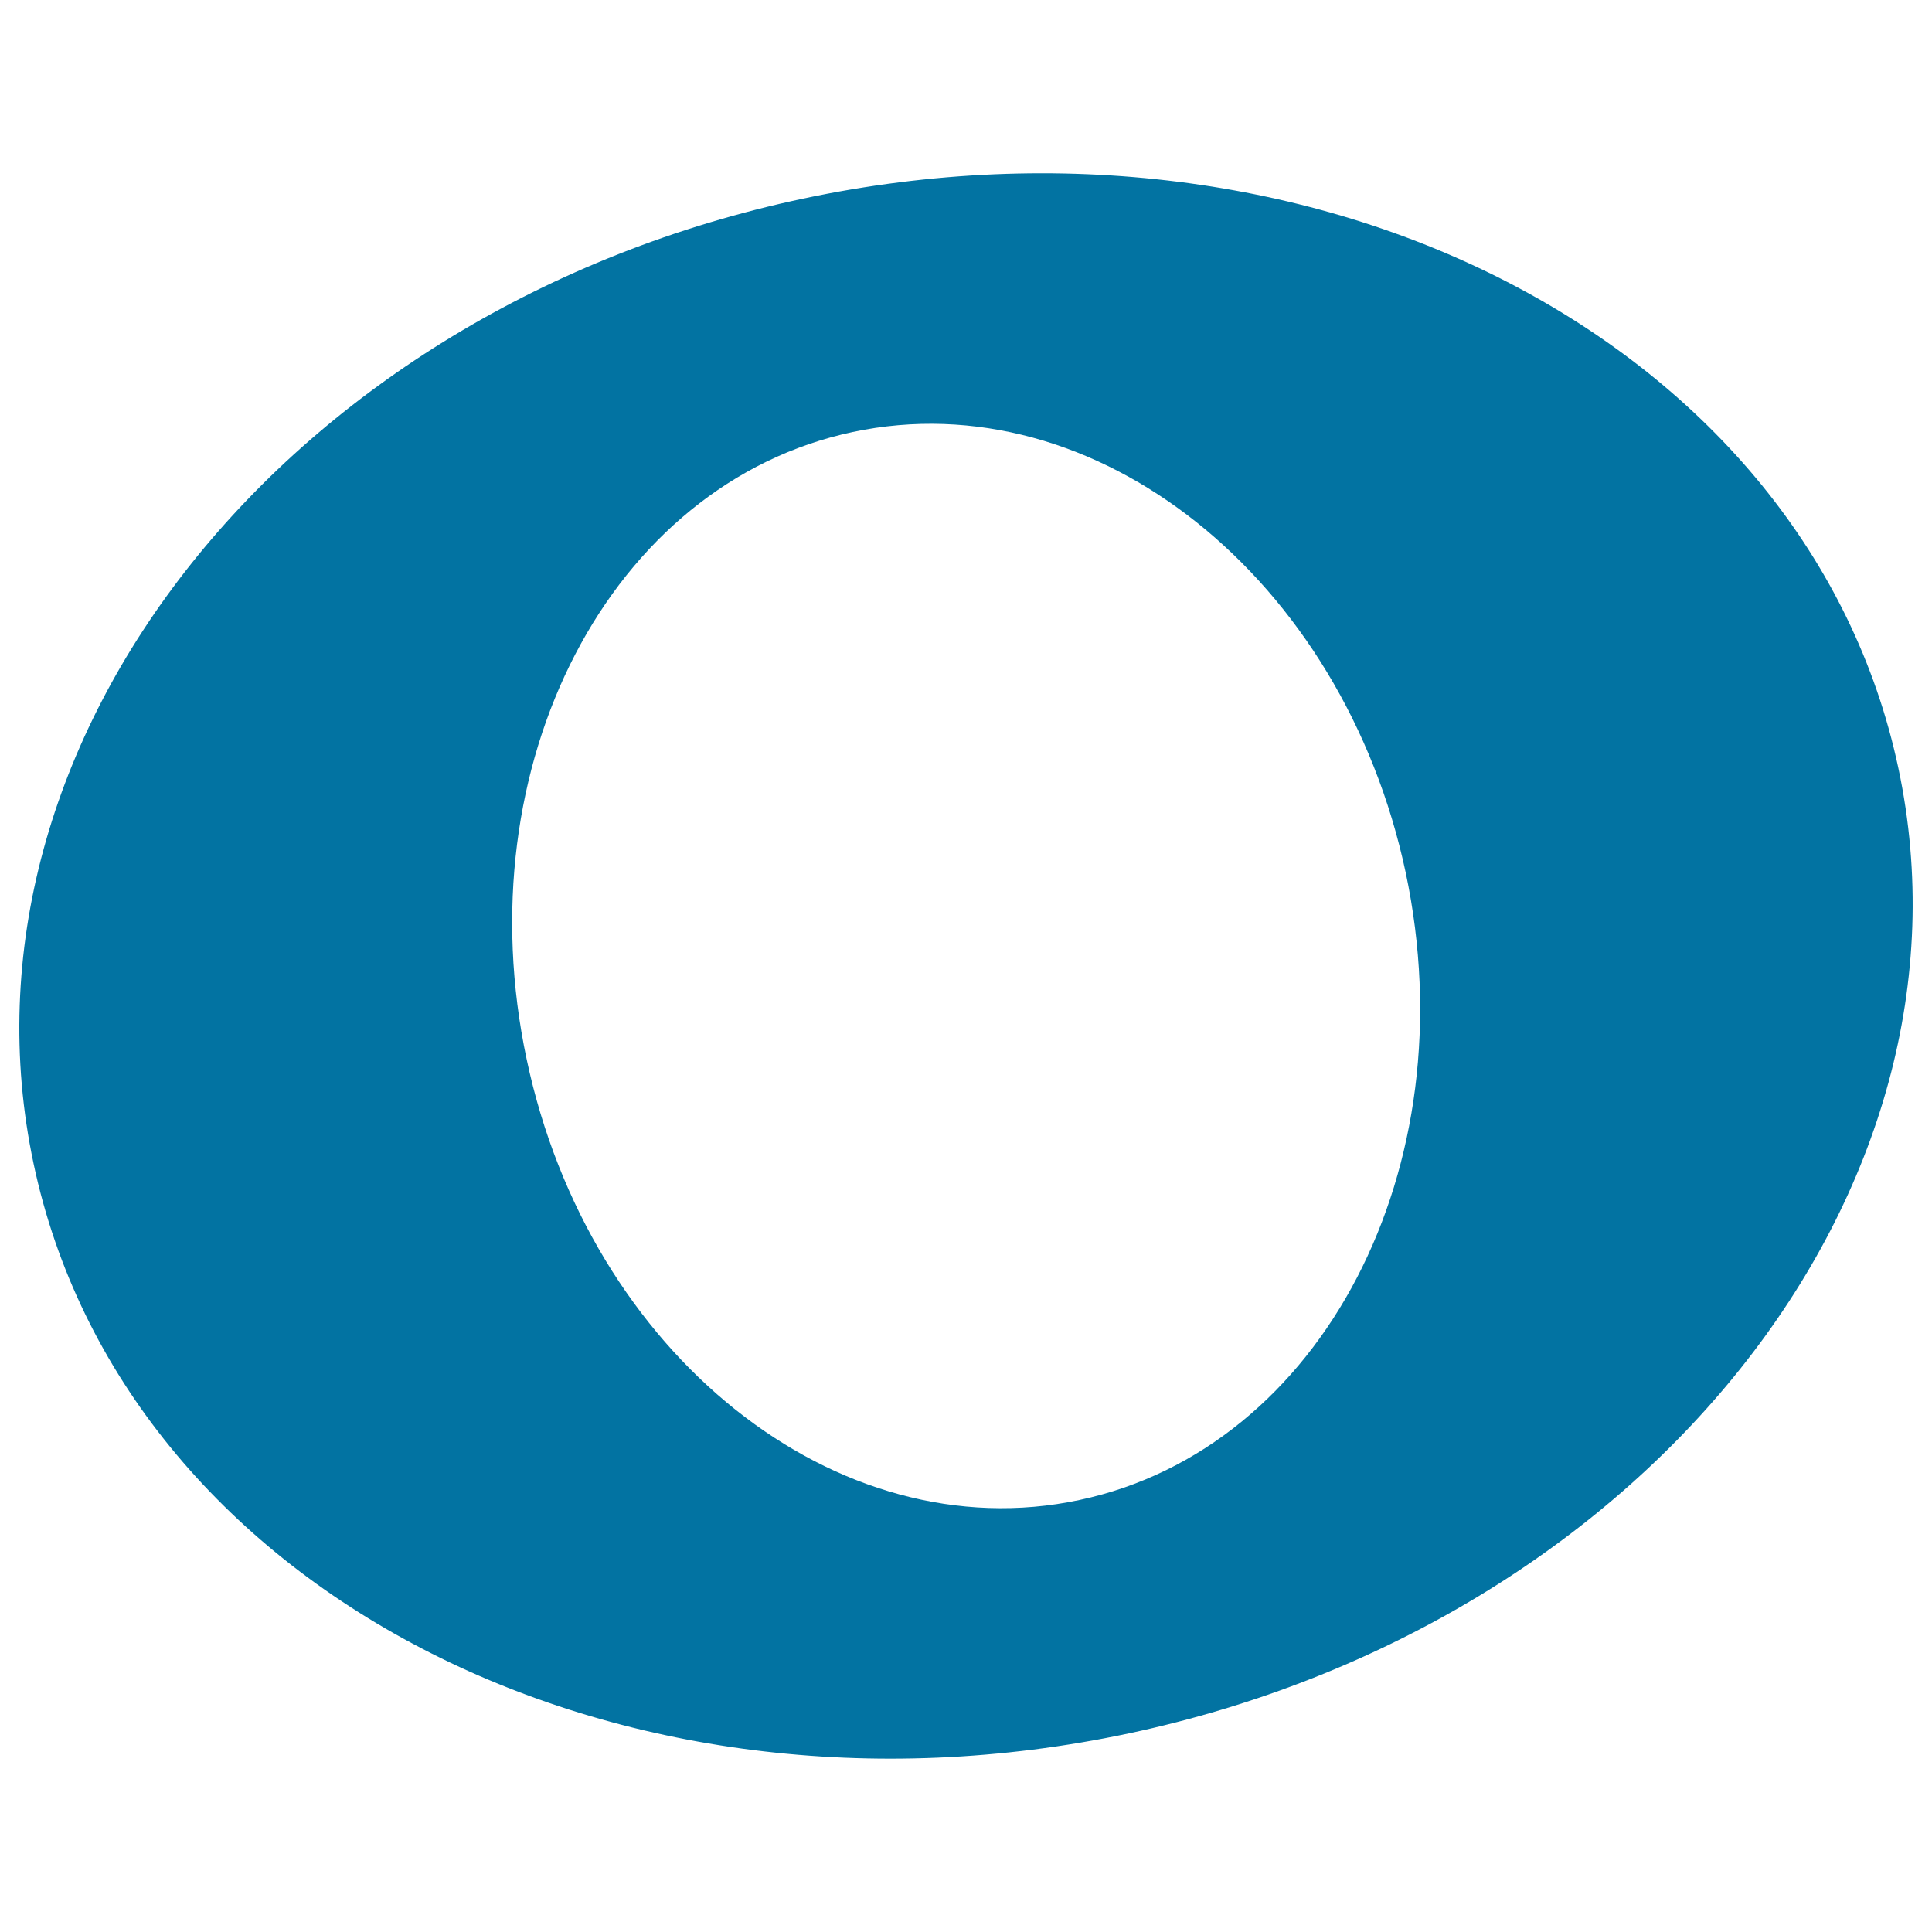 <svg xmlns="http://www.w3.org/2000/svg" viewBox="0 0 1000 1000" style="fill:#0273a2">
<title>Music Symbol Of Circular Shape SVG icon</title>
<g><path d="M982.6,397.6C936,178.2,682.2,46.2,415.7,102.8S-29.2,383.1,17.4,602.4c46.5,219.4,300.4,351.3,566.9,294.8C850.8,840.5,1029.2,616.9,982.6,397.6z M558.7,776.4C433.1,803.1,304.9,701,272.6,548.3c-32.4-152.6,43.1-298,168.8-324.7c125.6-26.7,253.7,75.4,286.2,228.1C759.9,604.4,684.3,749.7,558.7,776.4z"/></g>
</svg>